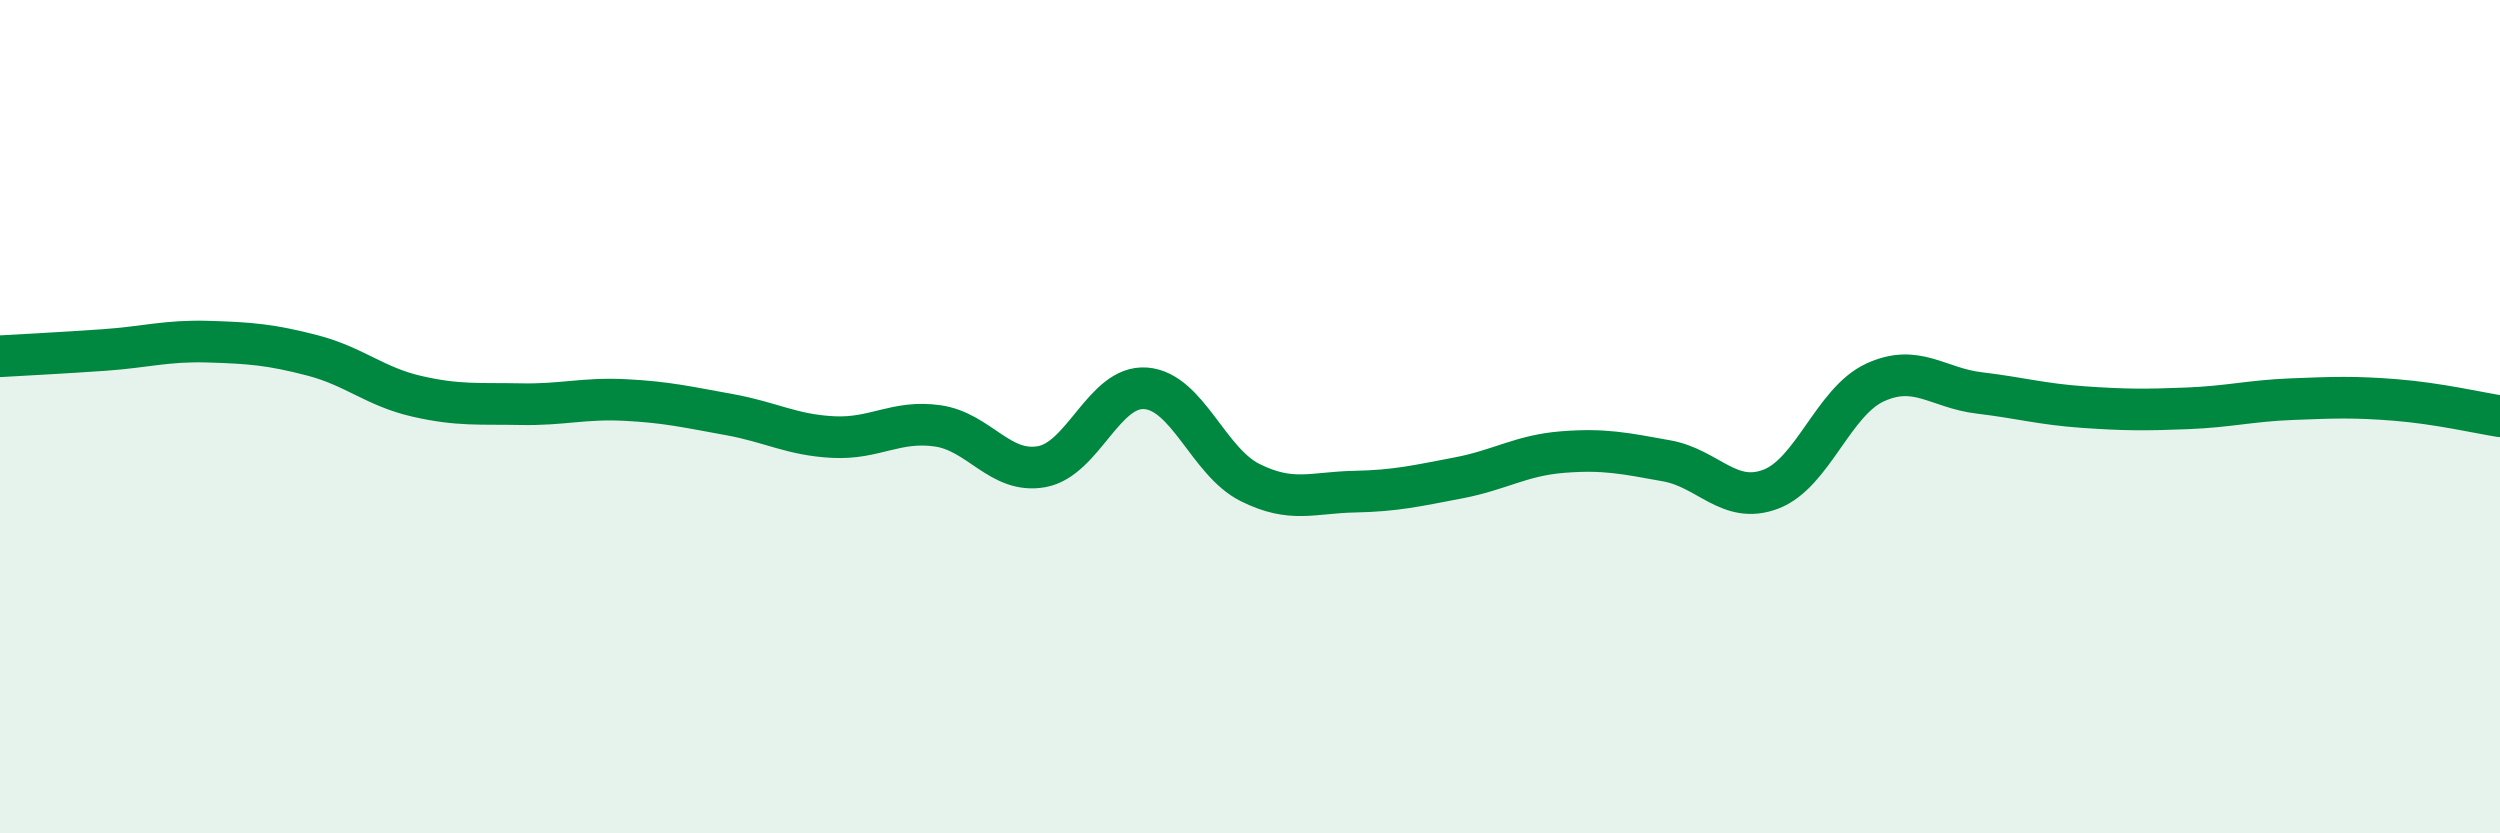 
    <svg width="60" height="20" viewBox="0 0 60 20" xmlns="http://www.w3.org/2000/svg">
      <path
        d="M 0,8.55 C 0.5,8.52 1.5,8.47 2.5,8.4 C 3.5,8.33 4,8.17 5,8.2 C 6,8.23 6.5,8.27 7.5,8.53 C 8.5,8.79 9,9.28 10,9.51 C 11,9.74 11.5,9.68 12.5,9.7 C 13.5,9.72 14,9.55 15,9.6 C 16,9.65 16.5,9.77 17.5,9.95 C 18.5,10.13 19,10.44 20,10.49 C 21,10.54 21.5,10.08 22.5,10.22 C 23.5,10.36 24,11.38 25,11.2 C 26,11.02 26.5,9.24 27.5,9.32 C 28.5,9.4 29,11.08 30,11.58 C 31,12.08 31.5,11.82 32.5,11.8 C 33.5,11.78 34,11.66 35,11.47 C 36,11.28 36.5,10.93 37.5,10.85 C 38.5,10.77 39,10.88 40,11.06 C 41,11.24 41.5,12.12 42.5,11.74 C 43.5,11.36 44,9.64 45,9.18 C 46,8.72 46.5,9.31 47.5,9.43 C 48.5,9.55 49,9.7 50,9.77 C 51,9.84 51.5,9.84 52.5,9.8 C 53.5,9.76 54,9.62 55,9.58 C 56,9.54 56.5,9.52 57.5,9.6 C 58.5,9.68 59.5,9.91 60,9.99L60 20L0 20Z"
        fill="#008740"
        opacity="0.1"
        stroke-linecap="round"
        stroke-linejoin="round"
      />
      <path
        d="M 0,8.55 C 0.5,8.52 1.5,8.47 2.5,8.4 C 3.5,8.33 4,8.17 5,8.2 C 6,8.23 6.5,8.27 7.5,8.53 C 8.5,8.79 9,9.28 10,9.51 C 11,9.74 11.5,9.68 12.5,9.7 C 13.5,9.72 14,9.55 15,9.6 C 16,9.65 16.5,9.77 17.5,9.95 C 18.5,10.13 19,10.44 20,10.49 C 21,10.54 21.5,10.08 22.5,10.22 C 23.5,10.36 24,11.38 25,11.2 C 26,11.02 26.5,9.24 27.5,9.32 C 28.5,9.4 29,11.08 30,11.58 C 31,12.08 31.5,11.82 32.5,11.8 C 33.5,11.78 34,11.66 35,11.47 C 36,11.28 36.5,10.93 37.5,10.85 C 38.5,10.77 39,10.88 40,11.06 C 41,11.24 41.5,12.12 42.5,11.74 C 43.5,11.36 44,9.64 45,9.18 C 46,8.72 46.5,9.31 47.5,9.43 C 48.5,9.55 49,9.7 50,9.77 C 51,9.84 51.5,9.84 52.5,9.8 C 53.5,9.76 54,9.62 55,9.58 C 56,9.54 56.5,9.52 57.5,9.6 C 58.5,9.68 59.5,9.91 60,9.99"
        stroke="#008740"
        stroke-width="1"
        fill="none"
        stroke-linecap="round"
        stroke-linejoin="round"
      />
    </svg>
  